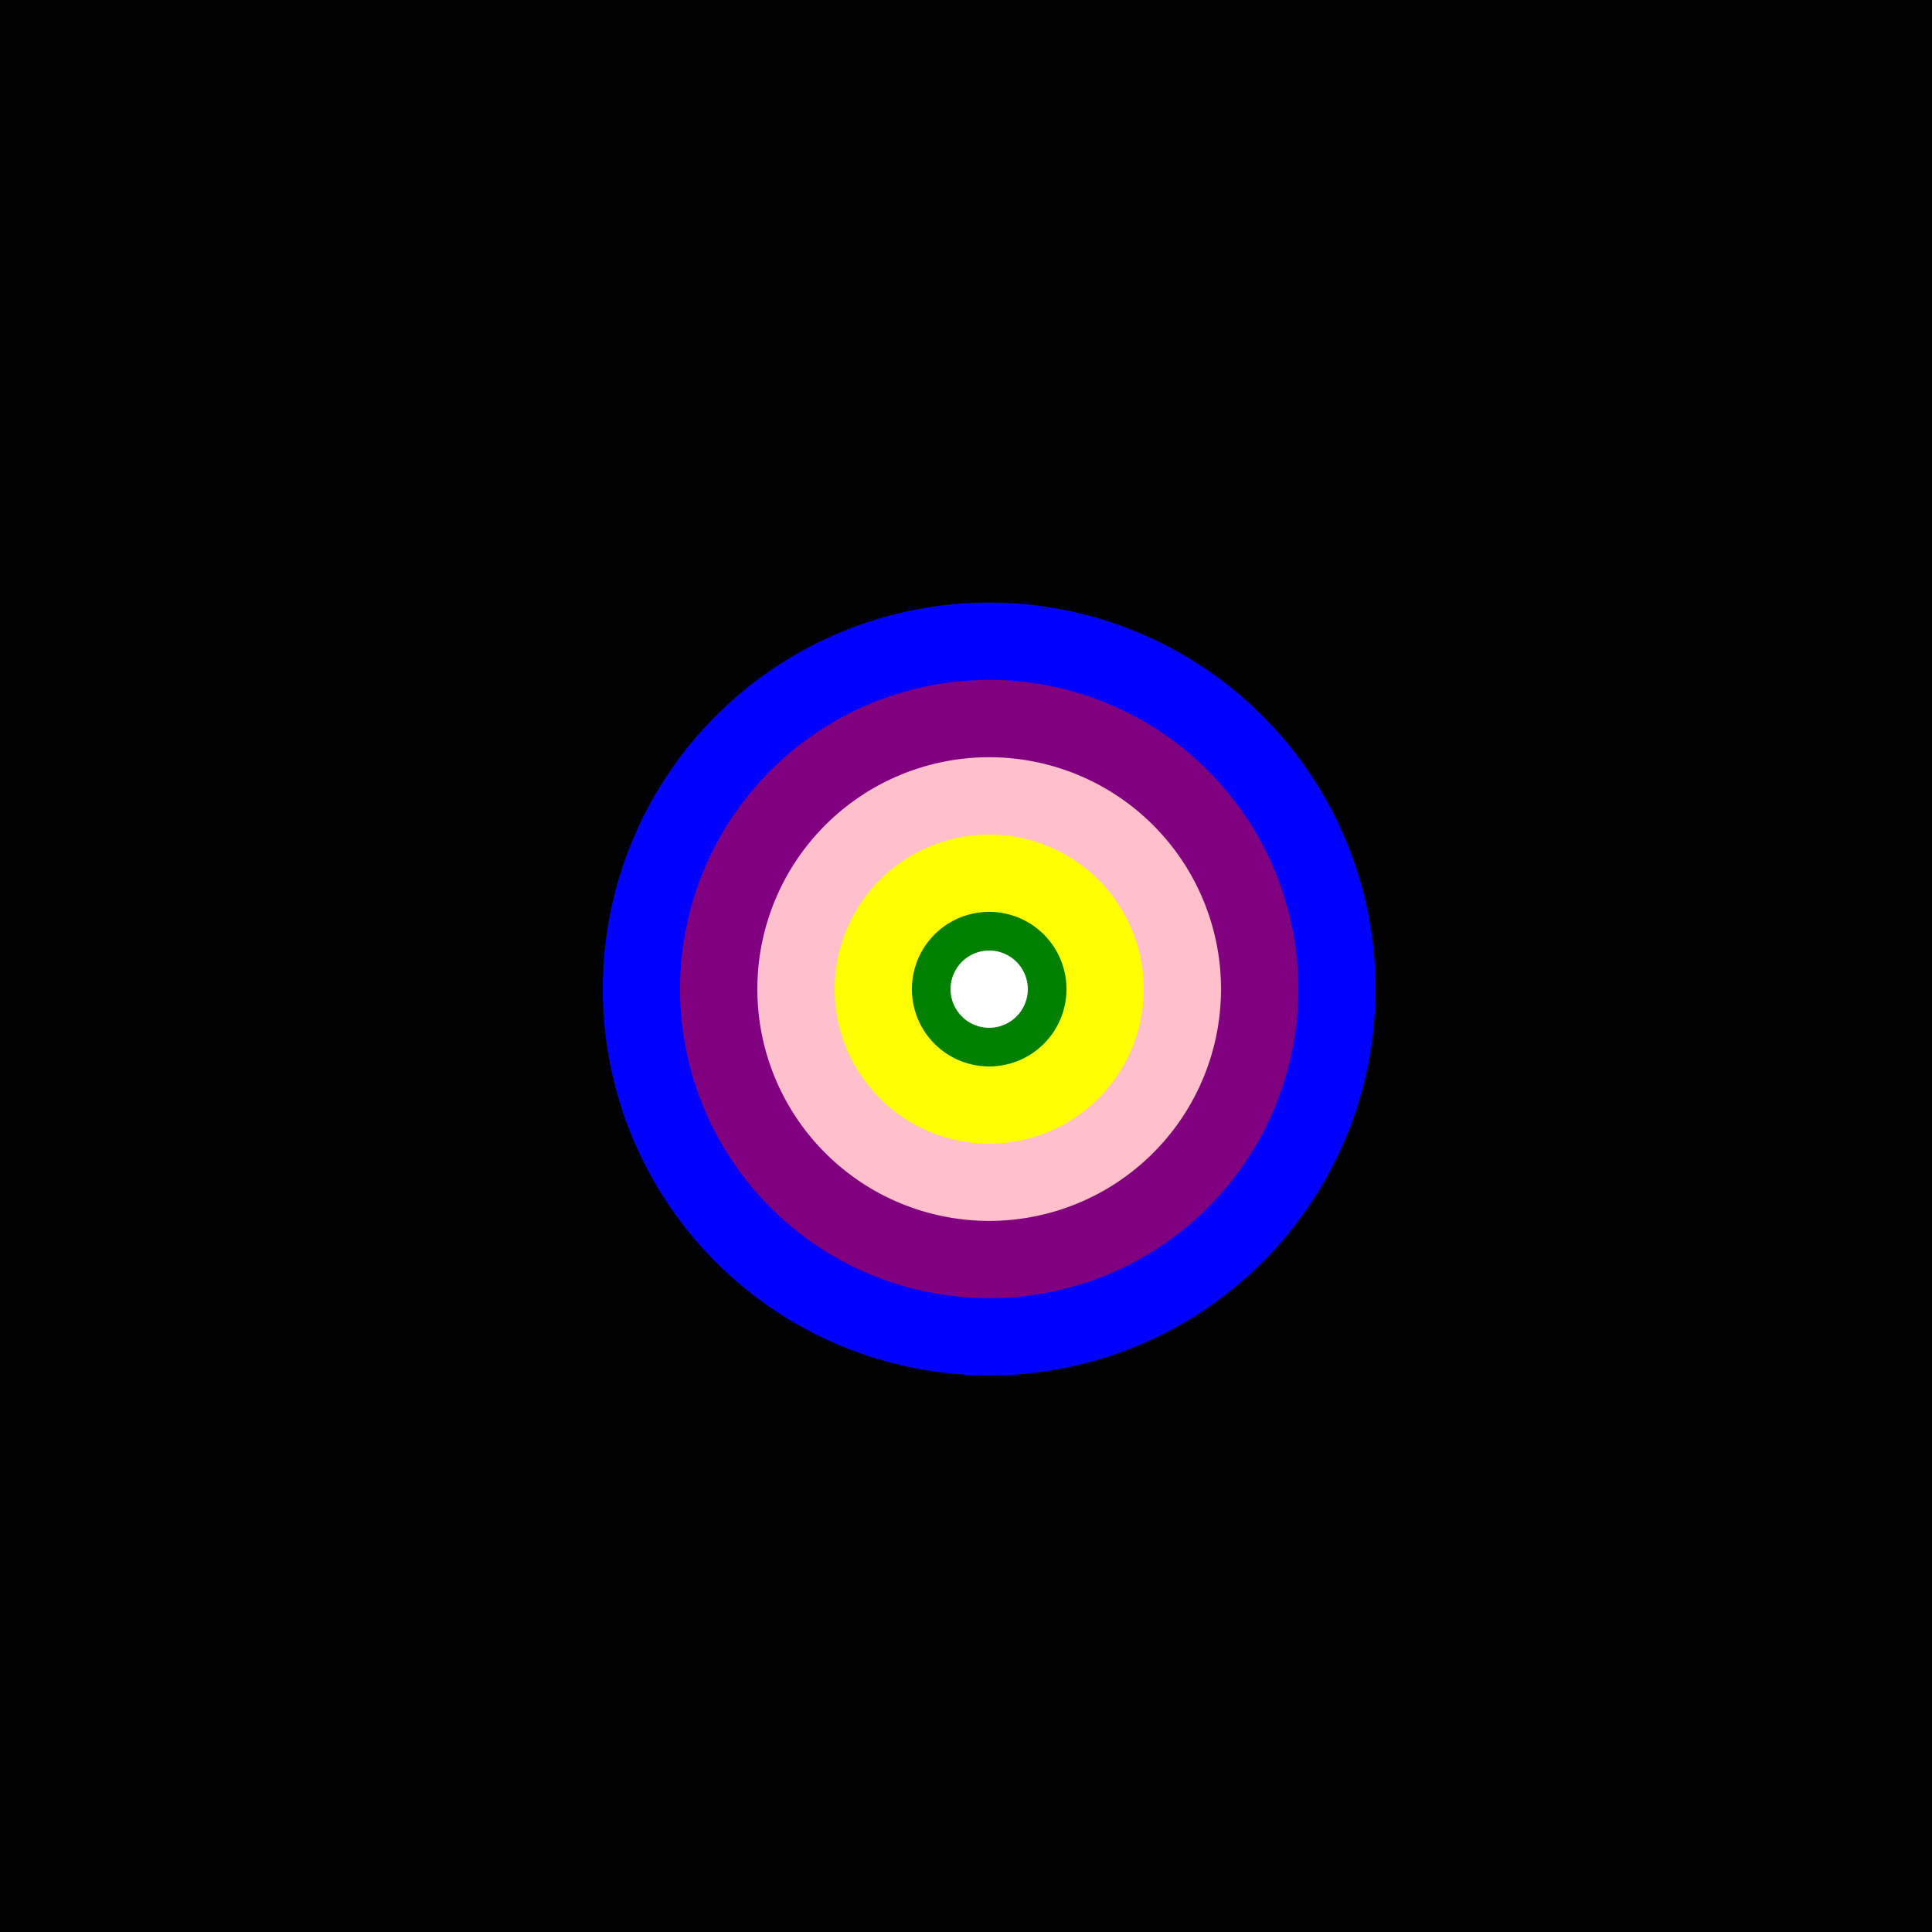 <!--

Generated by DrawGPT.
Free, open source, AI generated images in SVG, PNG, and HTML Canvas format.
https://drawgpt.ai

Created: 2023-09-26T21:44:54.522Z
Link: https://drawgpt.ai/prompt/64276/

-->
<svg xmlns="http://www.w3.org/2000/svg" xmlns:xlink="http://www.w3.org/1999/xlink" width="500" height="500"><defs/><g><rect fill="black" stroke="none" x="0" y="0" width="512" height="512"/><path fill="blue" stroke="none" paint-order="stroke fill markers" d=" M 356 256 A 100 100 0 1 1 356 255.9"/><path fill="purple" stroke="none" paint-order="stroke fill markers" d=" M 336 256 A 80 80 0 1 1 336 255.92"/><path fill="pink" stroke="none" paint-order="stroke fill markers" d=" M 316 256 A 60 60 0 1 1 316 255.94"/><path fill="yellow" stroke="none" paint-order="stroke fill markers" d=" M 296 256 A 40 40 0 1 1 296 255.96"/><path fill="green" stroke="none" paint-order="stroke fill markers" d=" M 276 256 A 20 20 0 1 1 276 255.98"/><path fill="white" stroke="none" paint-order="stroke fill markers" d=" M 266 256 A 10 10 0 1 1 266 255.99"/></g></svg>